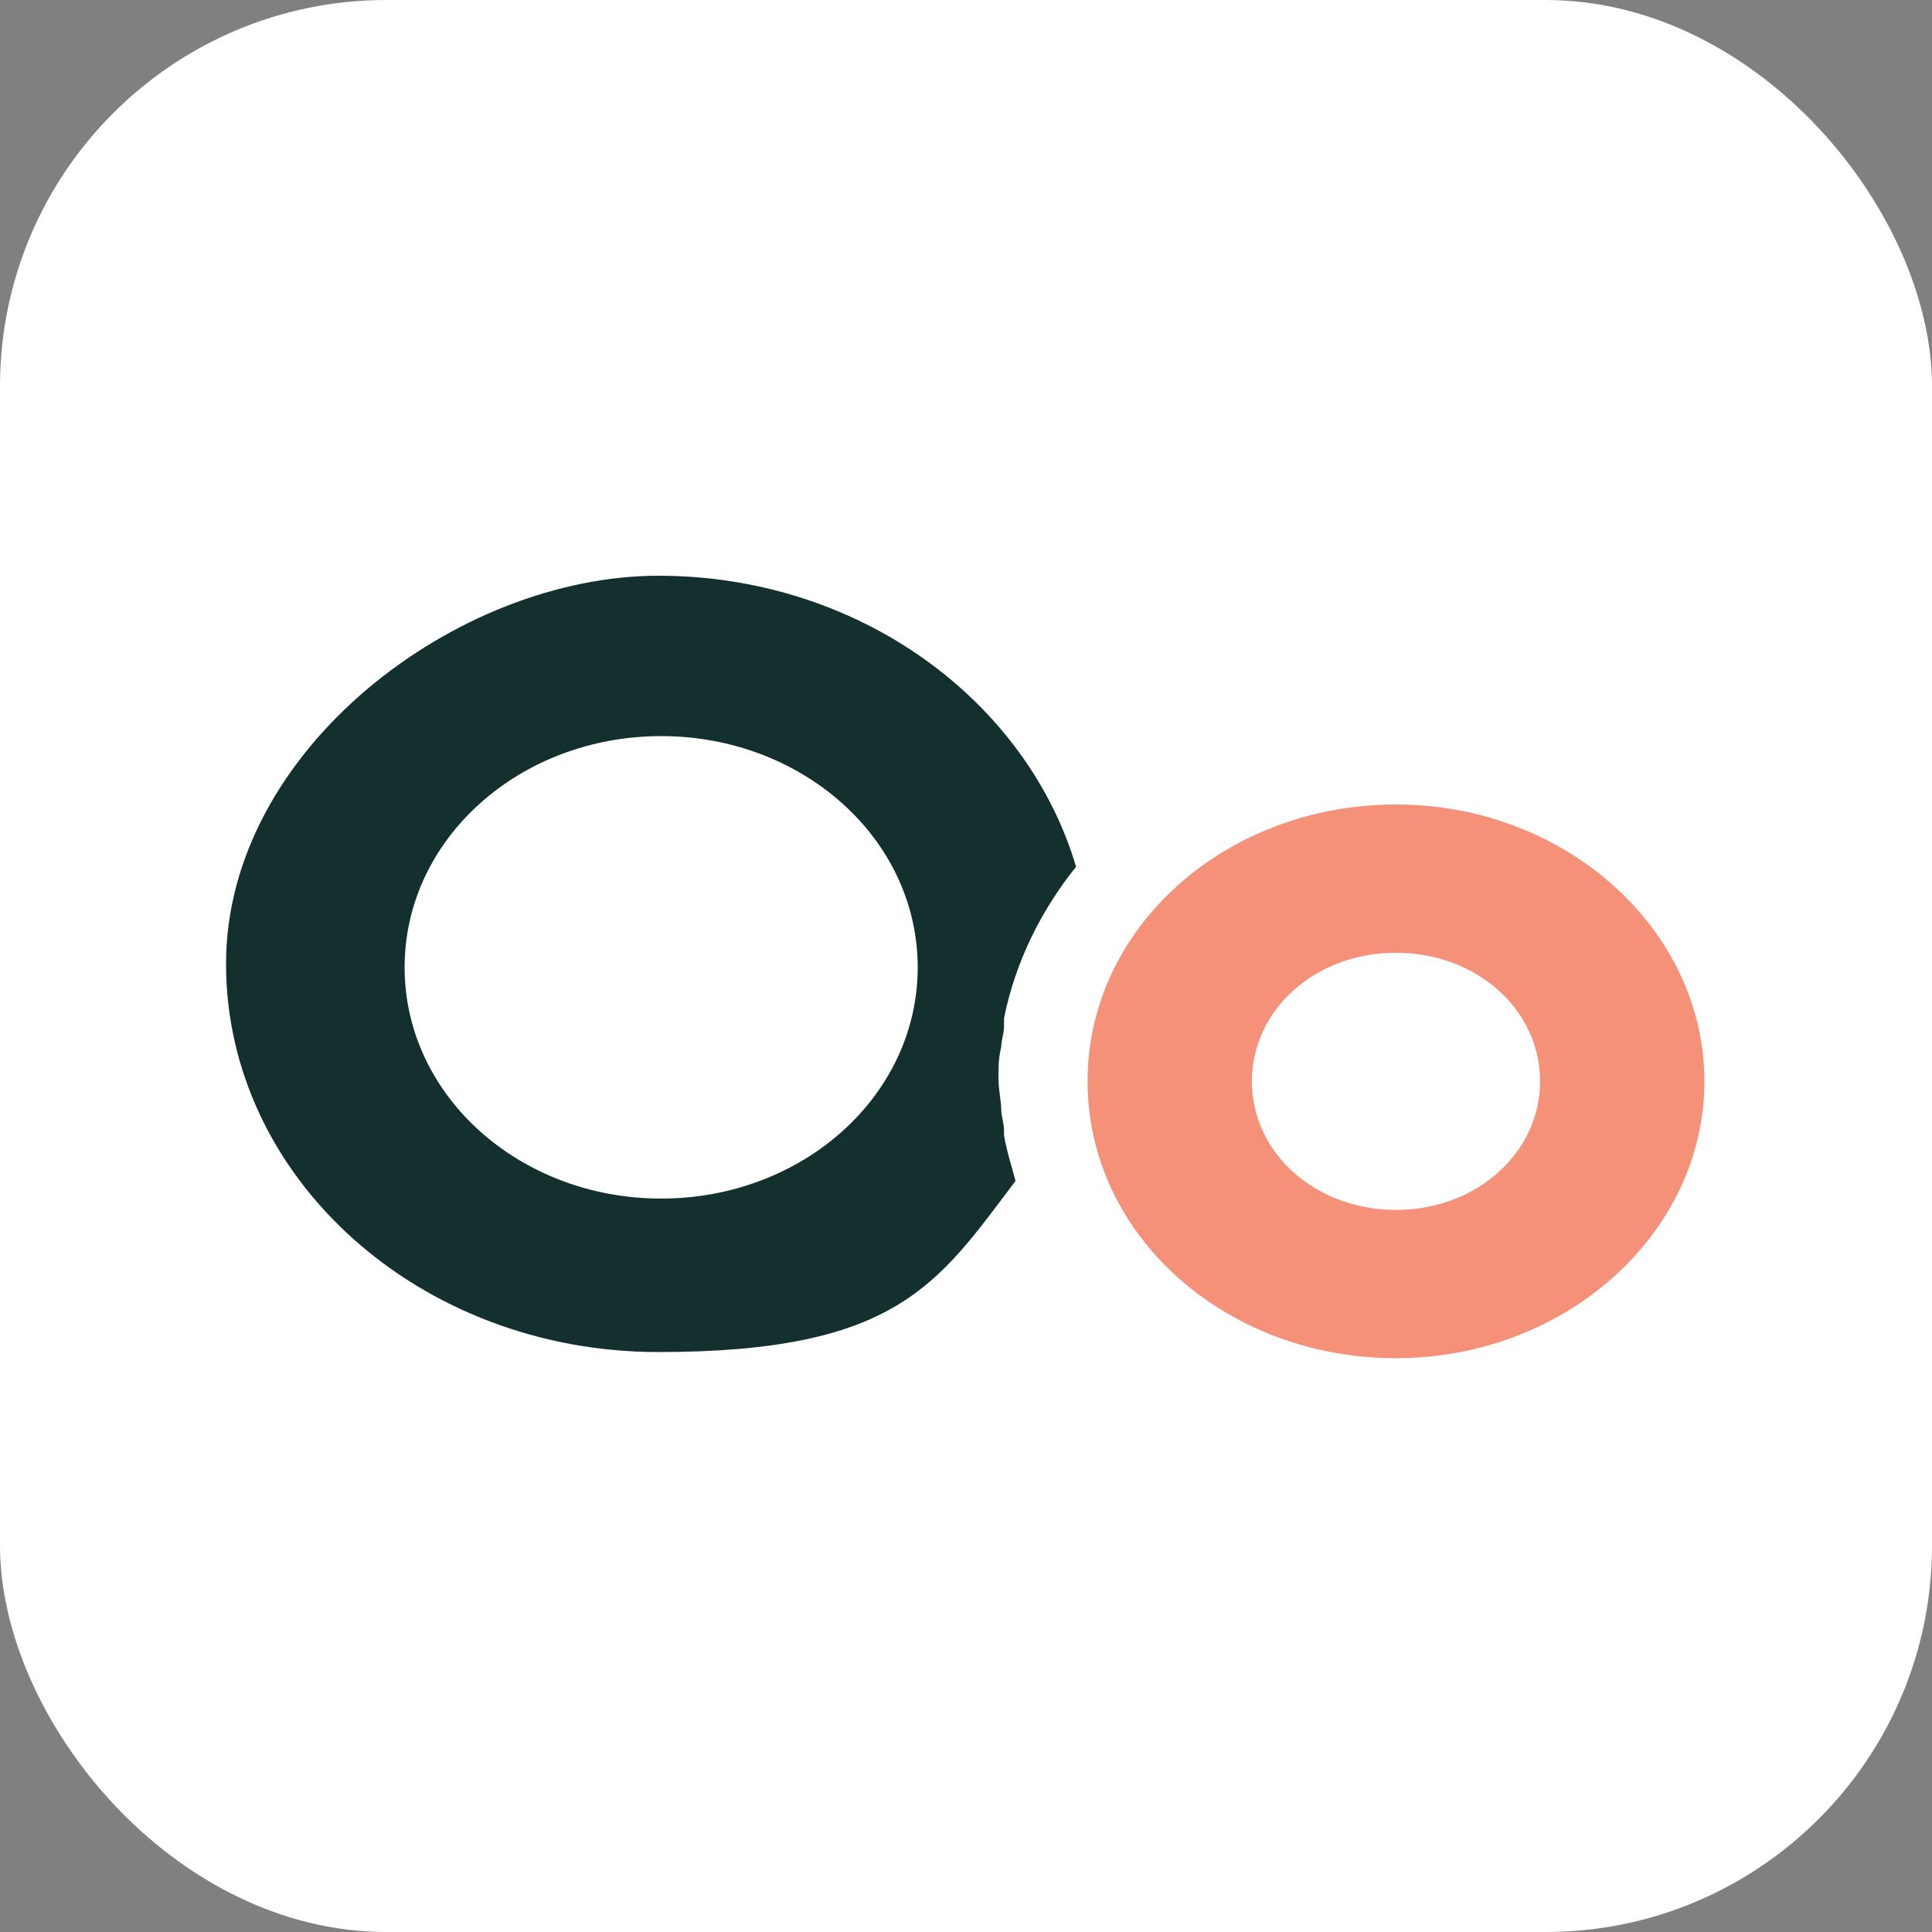 <svg width="1000" height="1000" viewBox="0 0 1000 1000" fill="none" xmlns="http://www.w3.org/2000/svg">
<rect x="0" y="0" width="1000" height="1000" fill="#808080" stroke="none"/>
<rect width="1000" height="1000" rx="200" fill="white"/>
<path d="M722.557 416.398C634.634 416.398 562.926 479.909 562.926 559.699C562.926 639.489 634.454 703 722.557 703C810.661 703 882.189 638.058 882.189 559.699C882.189 481.34 810.661 416.398 722.557 416.398ZM797.148 559.699C797.148 596.553 764.357 626.251 722.557 626.251C680.758 626.251 647.967 596.732 647.967 559.699C647.967 522.666 680.758 493.147 722.557 493.147C764.357 493.147 797.148 522.666 797.148 559.699Z" fill="#F59079"/>
<path d="M519.683 587.821V584.78C519.683 581.739 518.241 577.445 518.241 574.404C518.241 569.931 516.8 564.027 516.8 558.124C516.8 552.22 516.8 547.747 518.241 541.843C518.241 538.802 519.683 534.509 519.683 531.467V526.995C525.628 497.476 539.141 470.819 556.978 448.636C531.574 362.941 445.092 298 340.773 298C236.454 298 117 388.167 117 498.907C117 609.647 216.995 699.814 340.773 699.814C464.55 699.814 485.45 664.391 525.628 611.258C524.187 605.354 521.124 596.409 519.683 587.642V587.821ZM342.214 620.382C269.065 620.382 209.428 567.248 209.428 500.696C209.428 434.144 269.065 381.011 342.214 381.011C415.364 381.011 475 434.144 475 500.696C475 567.248 415.364 620.382 342.214 620.382Z" fill="#13302E"/>
</svg>
